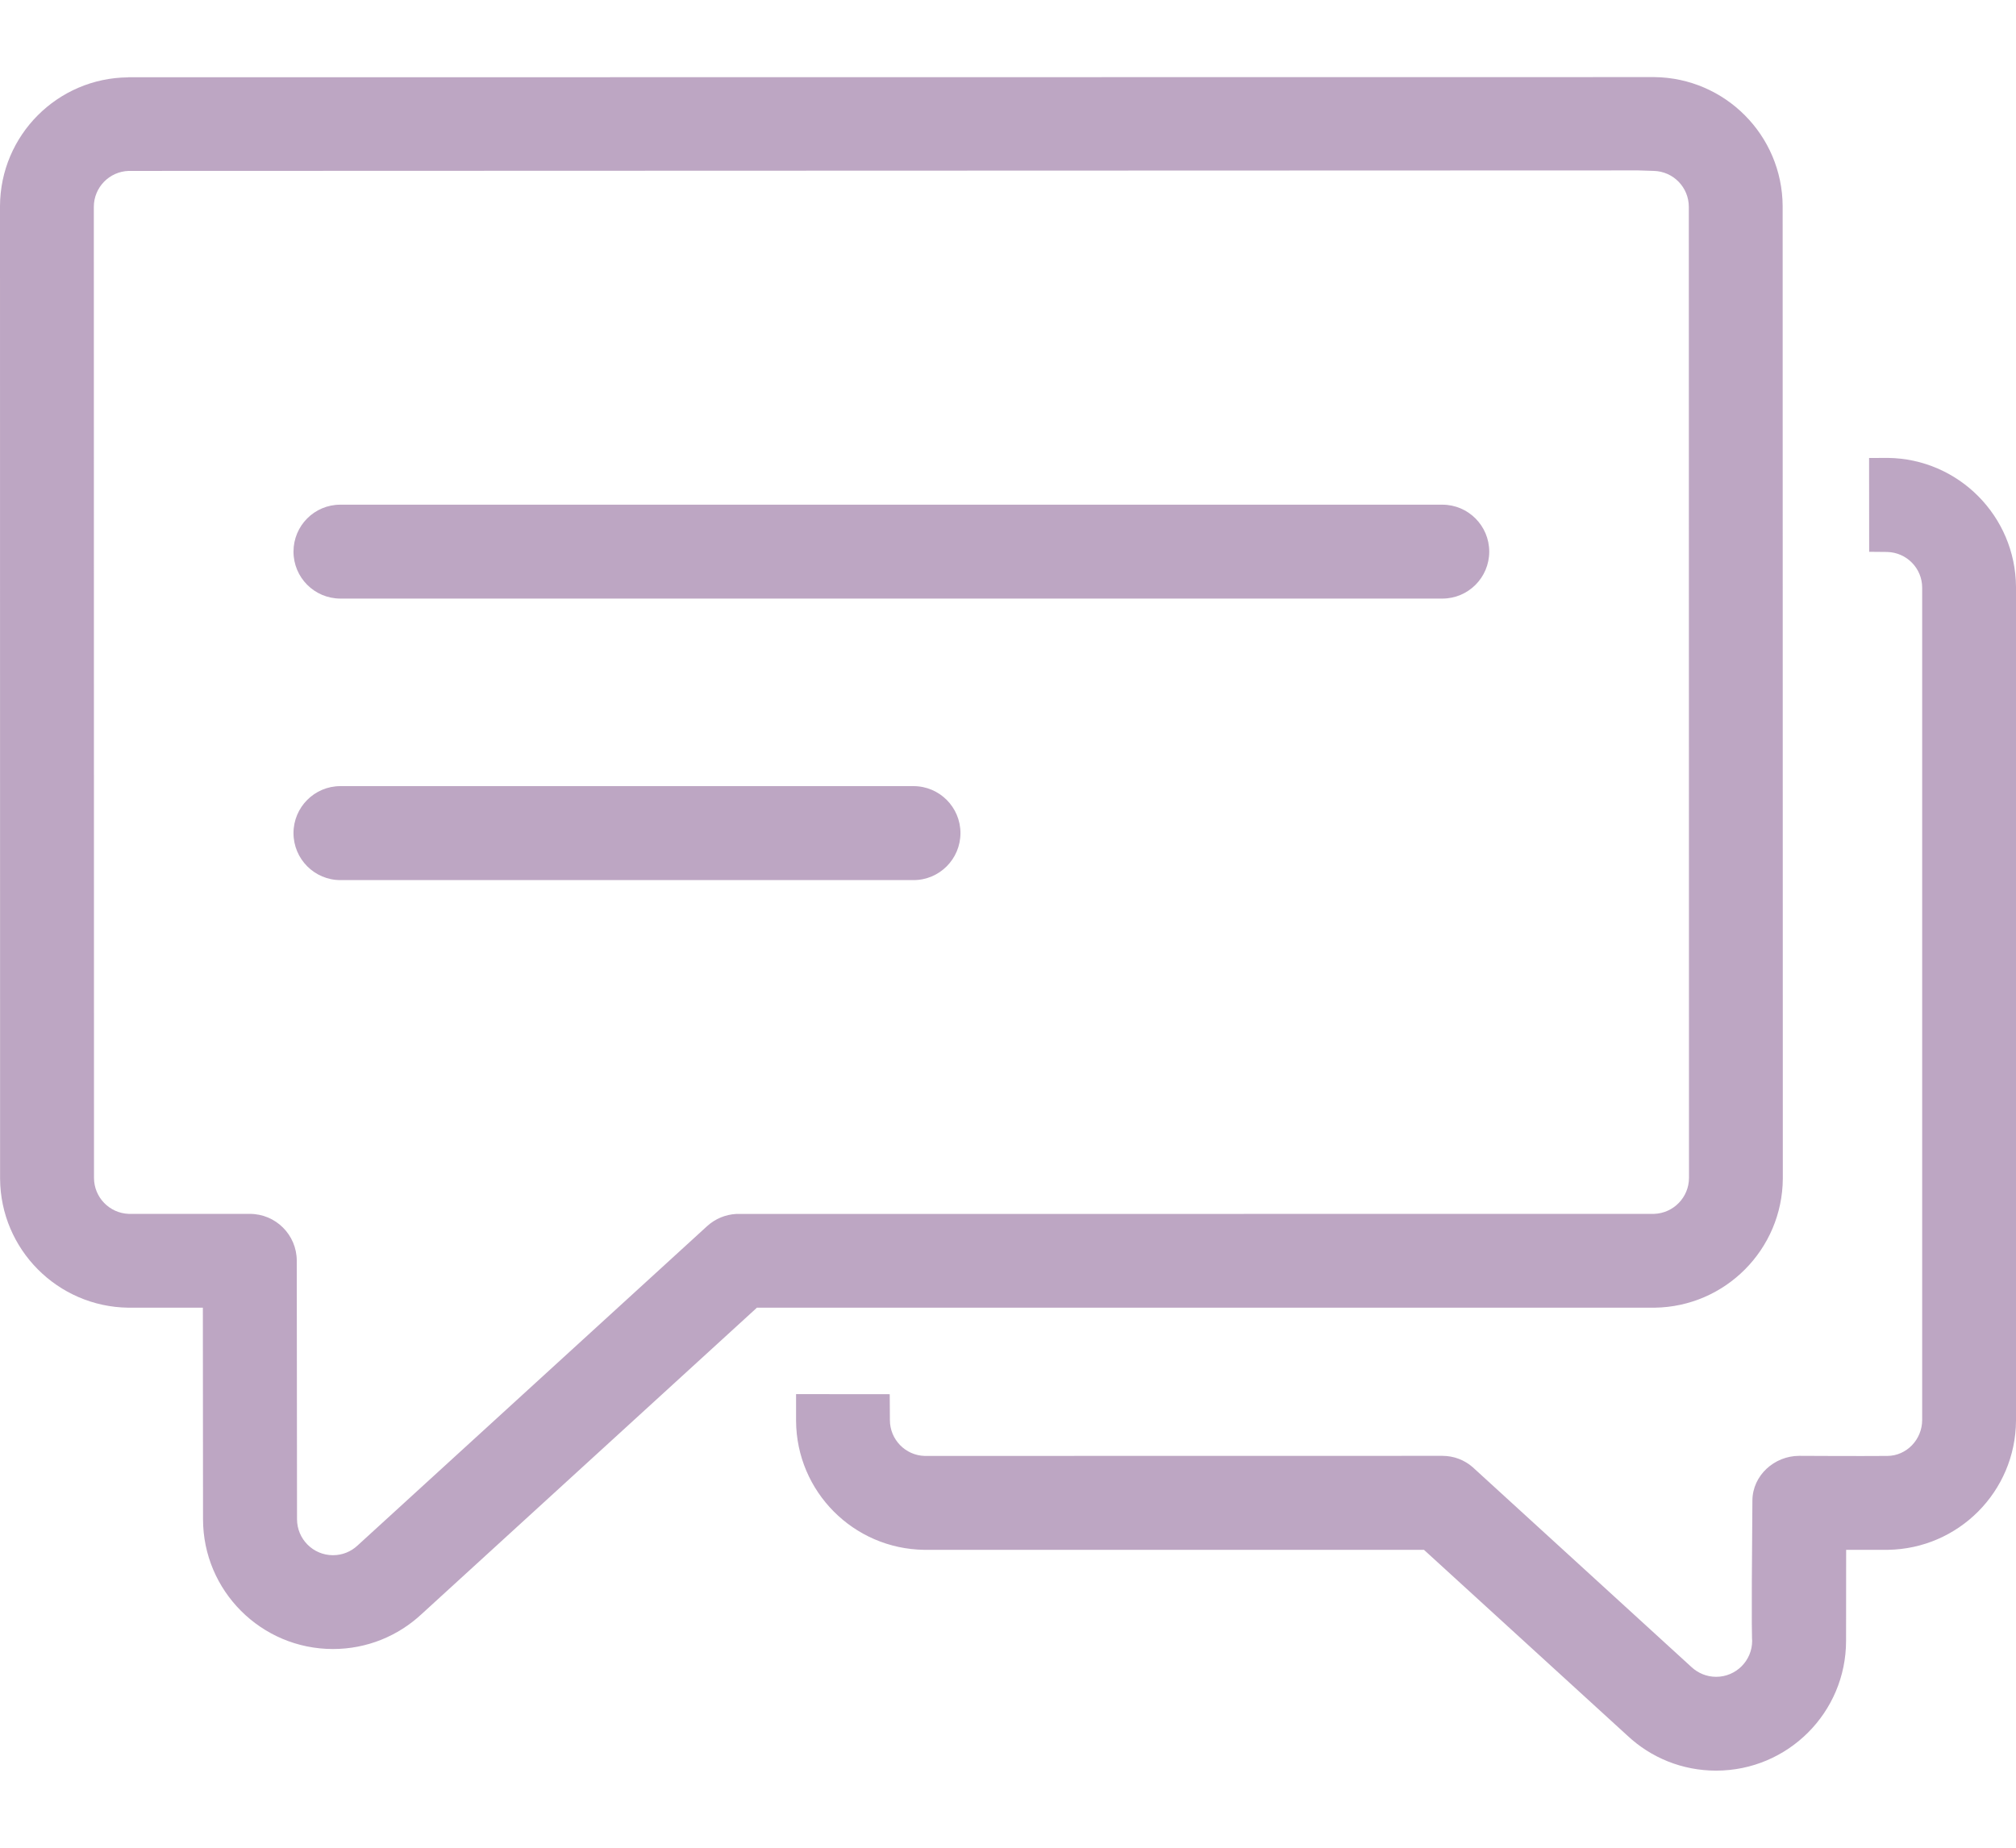 <svg width="24" height="22" viewBox="0 0 24 22" fill="none" xmlns="http://www.w3.org/2000/svg">
<path d="M4.193 6.009H4.051C3.742 6.009 3.494 6.26 3.494 6.568C3.494 6.877 3.744 7.127 4.053 7.127H17.171C17.479 7.127 17.729 6.877 17.729 6.568C17.729 6.26 17.479 6.009 17.171 6.009H4.193ZM4.052 9.36C3.744 9.36 3.494 9.611 3.494 9.919C3.494 10.228 3.744 10.479 4.053 10.479H10.875C11.184 10.479 11.434 10.228 11.434 9.919C11.434 9.611 11.184 9.36 10.875 9.36H4.052ZM19.504 2.029L19.69 2.035C19.921 2.042 20.105 2.231 20.105 2.463C20.105 2.463 20.107 14.023 20.107 14.024C20.107 14.256 19.922 14.445 19.692 14.453L8.763 14.454C8.639 14.461 8.517 14.509 8.418 14.599L4.256 18.402C4.18 18.473 4.078 18.517 3.964 18.517C3.728 18.517 3.536 18.325 3.536 18.088C3.536 18.087 3.533 15.012 3.533 15.012C3.533 14.703 3.283 14.453 2.974 14.453H1.533C1.303 14.445 1.119 14.256 1.119 14.024C1.119 14.023 1.117 2.463 1.117 2.463C1.117 2.231 1.302 2.042 1.532 2.035L19.504 2.029ZM1.526 0.92V0.921C0.684 0.928 0.004 1.611 0 2.453L0.001 14.034C0.006 14.876 0.686 15.559 1.527 15.57H2.415L2.417 18.088C2.417 18.941 3.11 19.634 3.964 19.634C4.371 19.634 4.74 19.477 5.016 19.221L9.011 15.57H19.698C20.539 15.559 21.218 14.876 21.224 14.034L21.222 2.453C21.217 1.611 20.538 0.928 19.696 0.918L1.526 0.92ZM22.251 5.453V5.456L22.252 6.57L22.467 6.572C22.698 6.578 22.883 6.766 22.883 6.997V16.907C22.883 17.139 22.698 17.334 22.468 17.335C22.15 17.338 21.42 17.334 21.42 17.334C21.122 17.334 20.865 17.568 20.862 17.863C20.847 19.535 20.859 19.536 20.859 19.536C20.859 19.773 20.667 19.965 20.43 19.965C20.318 19.965 20.215 19.921 20.138 19.85L17.532 17.469C17.435 17.384 17.309 17.334 17.17 17.334C17.163 17.334 11.009 17.335 11.009 17.335C10.778 17.329 10.594 17.139 10.594 16.908L10.592 16.6L9.477 16.599V16.918C9.482 17.76 10.161 18.442 11.003 18.453H16.952L19.378 20.669C19.654 20.926 20.023 21.082 20.43 21.082C21.284 21.082 21.977 20.39 21.977 19.536L21.978 18.453H22.473C23.315 18.441 23.994 17.76 24 16.917V6.987C23.994 6.145 23.315 5.462 22.474 5.452L22.251 5.453Z" fill="#BDA6C3"/>
</svg>
